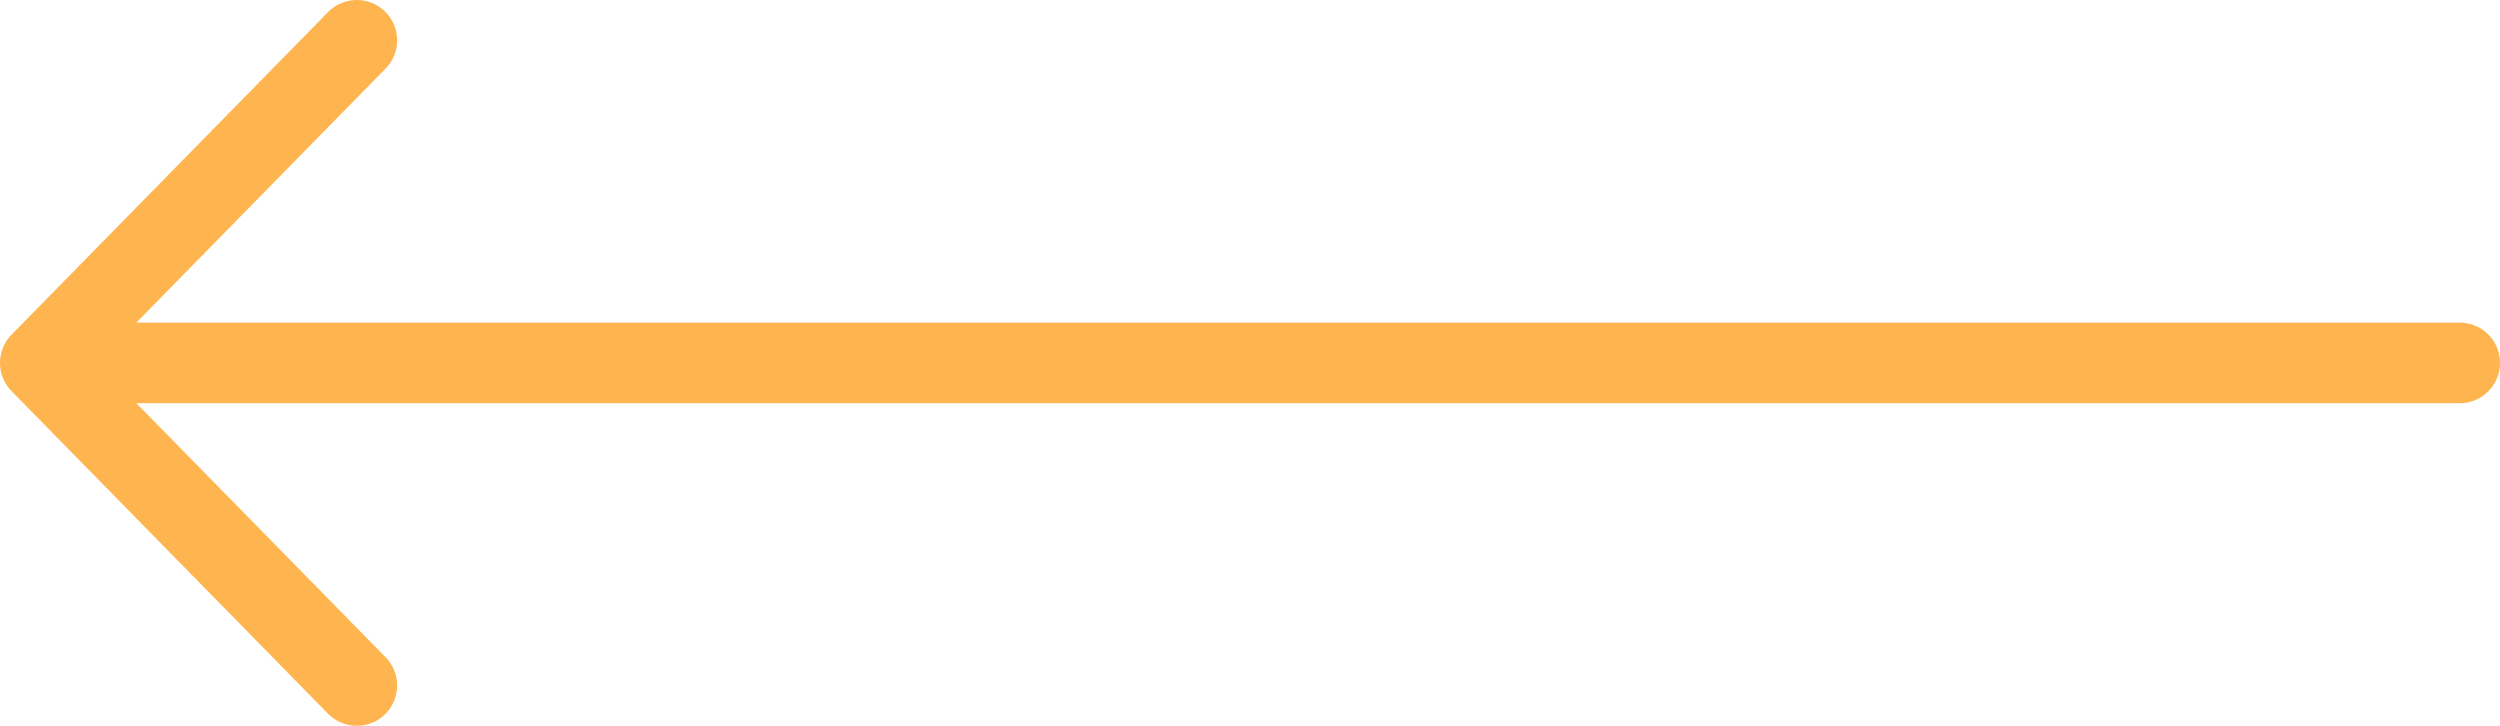 <svg width="62" height="18" viewBox="0 0 62 18" fill="none" xmlns="http://www.w3.org/2000/svg">
<path d="M8.849 17L1 9M1 9L8.849 1M1 9L61 9" stroke="#FFB54F" stroke-width="2" stroke-linecap="round" stroke-linejoin="round"/>
</svg>

